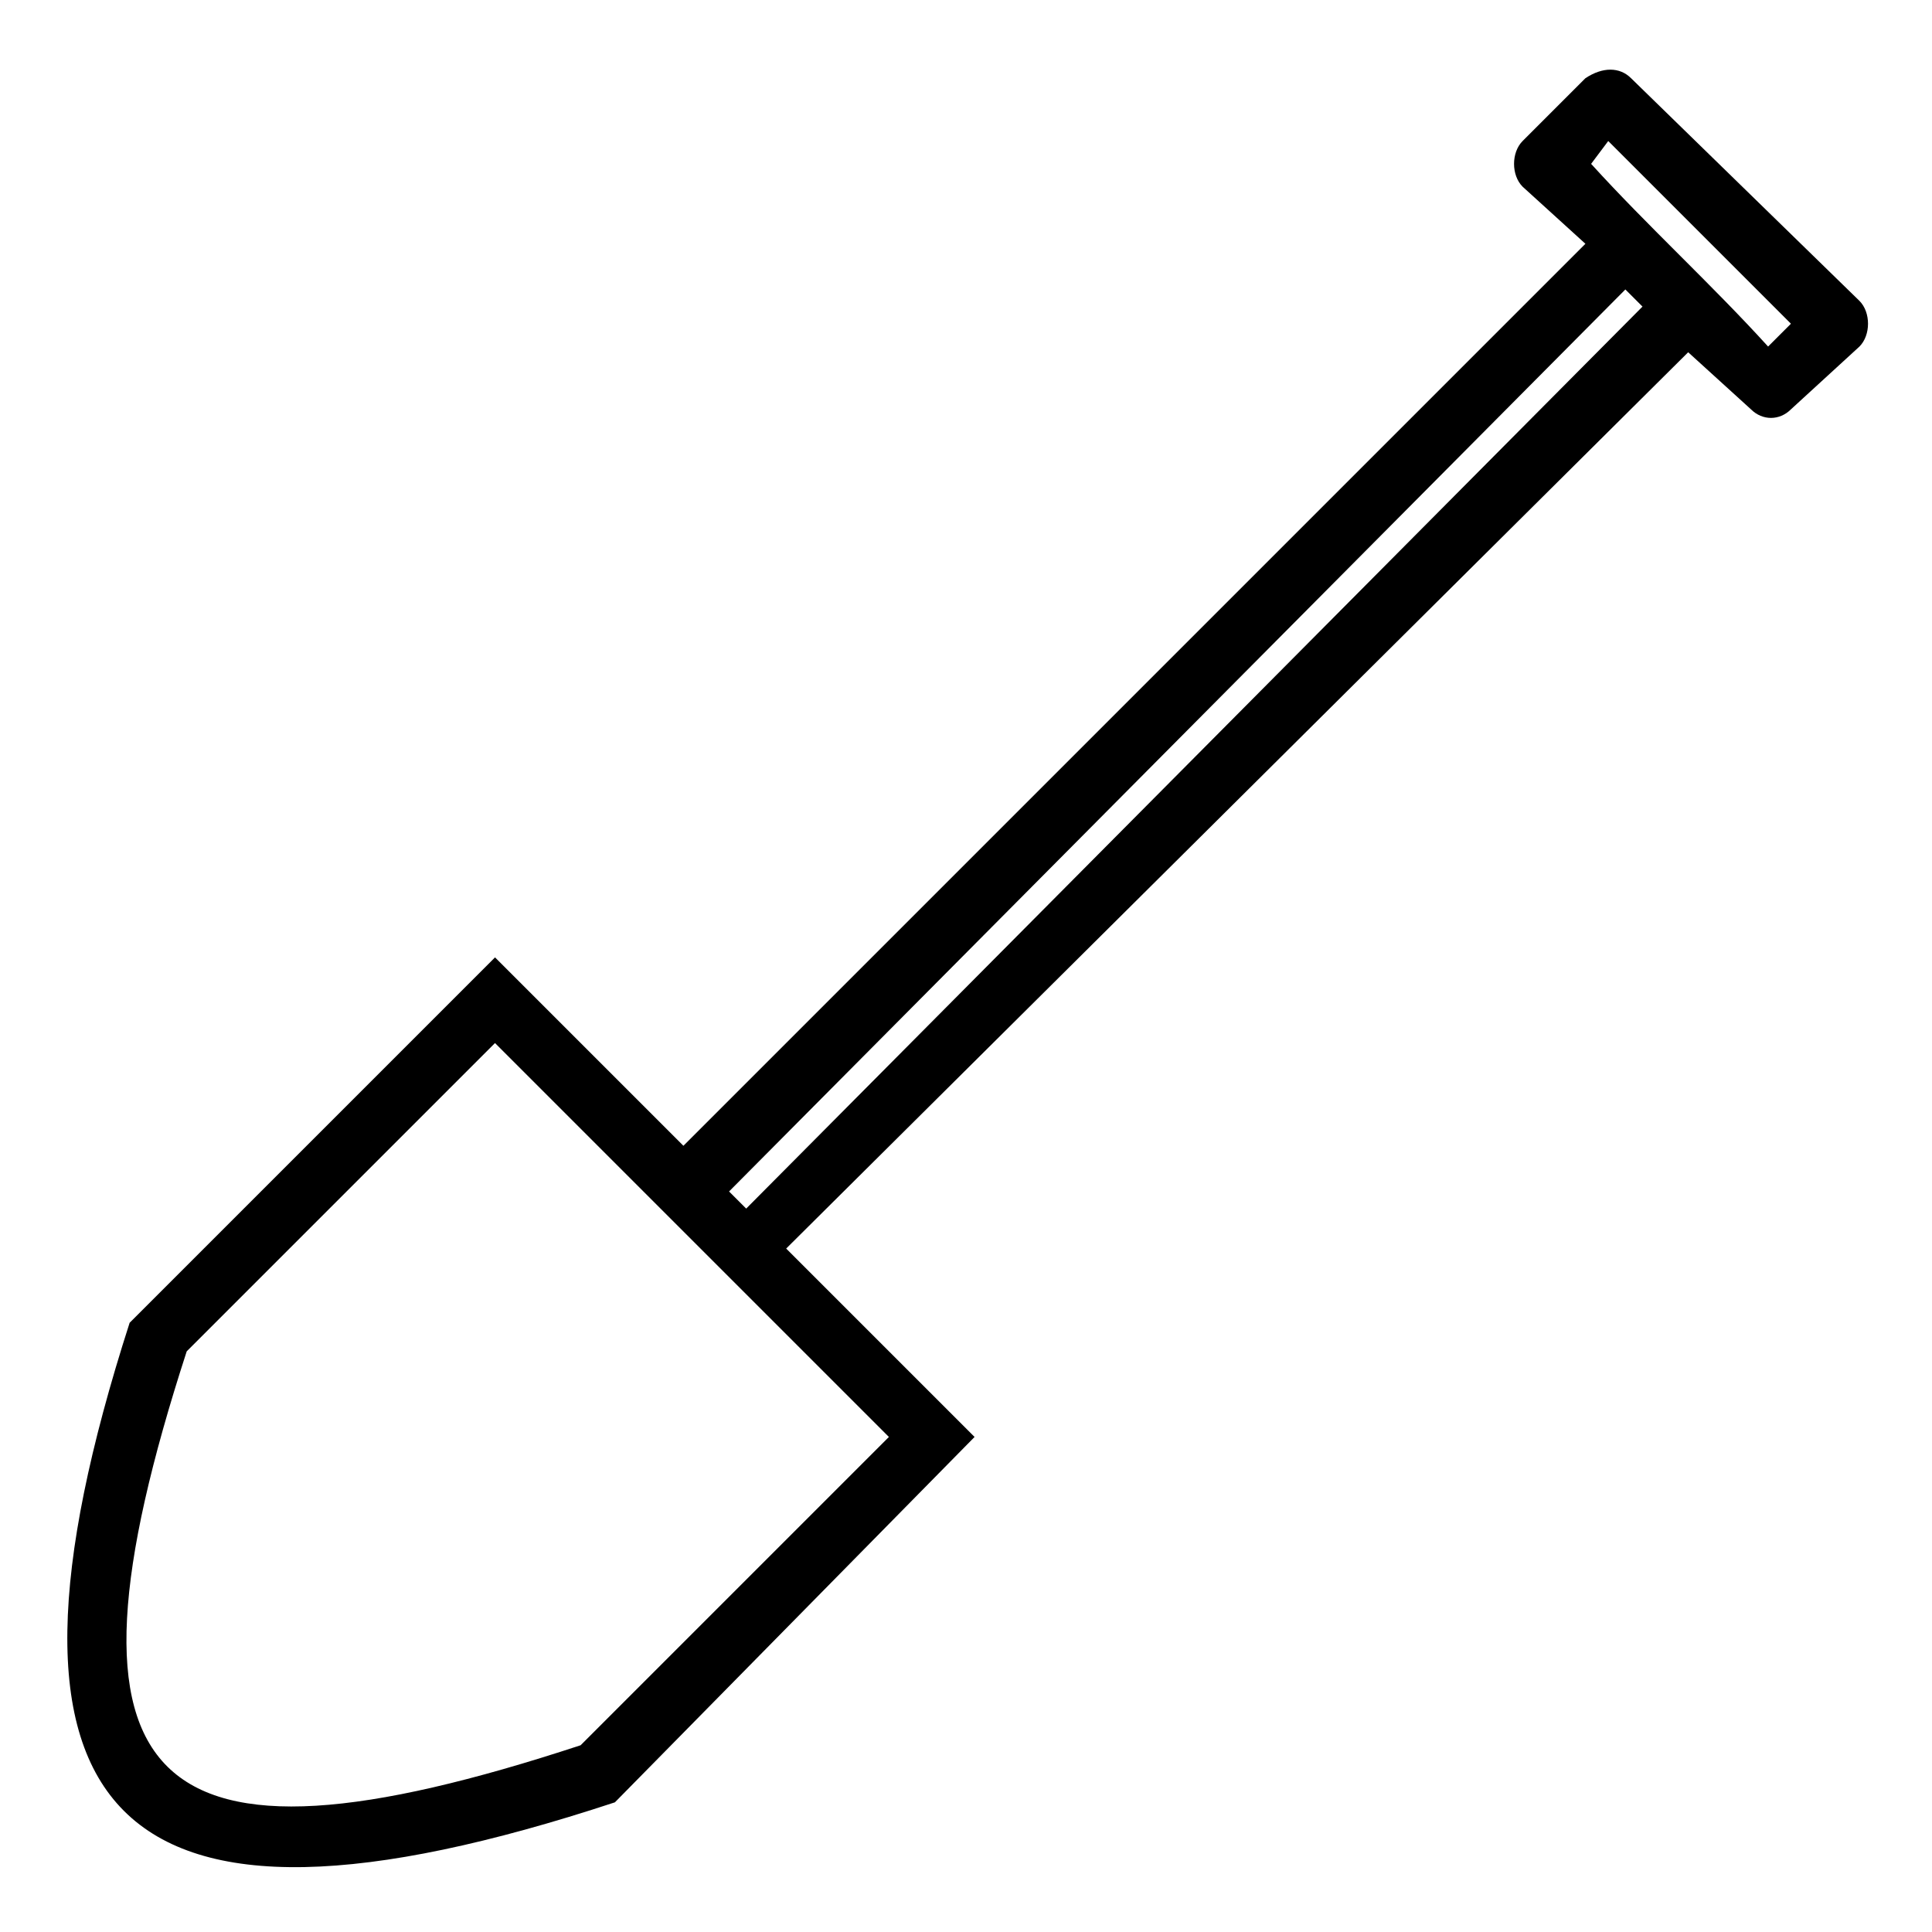 <?xml version="1.0" encoding="UTF-8"?>
<!-- Uploaded to: ICON Repo, www.svgrepo.com, Generator: ICON Repo Mixer Tools -->
<svg fill="#000000" width="800px" height="800px" version="1.1" viewBox="144 144 512 512" xmlns="http://www.w3.org/2000/svg">
 <path d="m564.15 164.73-16.641 16.641c-3.027 3.027-3.027 9.078 0 12.105l16.641 15.129-239.04 239.04-49.926-49.926-96.828 96.828c-42.363 131.62-4.539 170.96 128.6 127.09l95.316-96.828-49.926-49.926 239.04-237.53 16.641 15.129c3.027 3.027 7.566 3.027 10.59 0l18.156-16.641c3.027-3.027 3.027-9.078 0-12.105l-60.52-59.004c-3.027-3.027-7.566-3.027-12.105 0zm-184.58 360.08-81.699 81.699c-114.98 37.824-142.21 12.105-104.39-104.39l81.699-81.699c34.797 34.797 69.594 69.594 104.39 104.39zm195.17-304.1 4.539 4.539-237.53 239.04-4.539-4.539zm-4.539-39.336 48.414 48.414-6.051 6.051c-15.129-16.641-31.773-31.773-46.902-48.414z"/>
</svg>